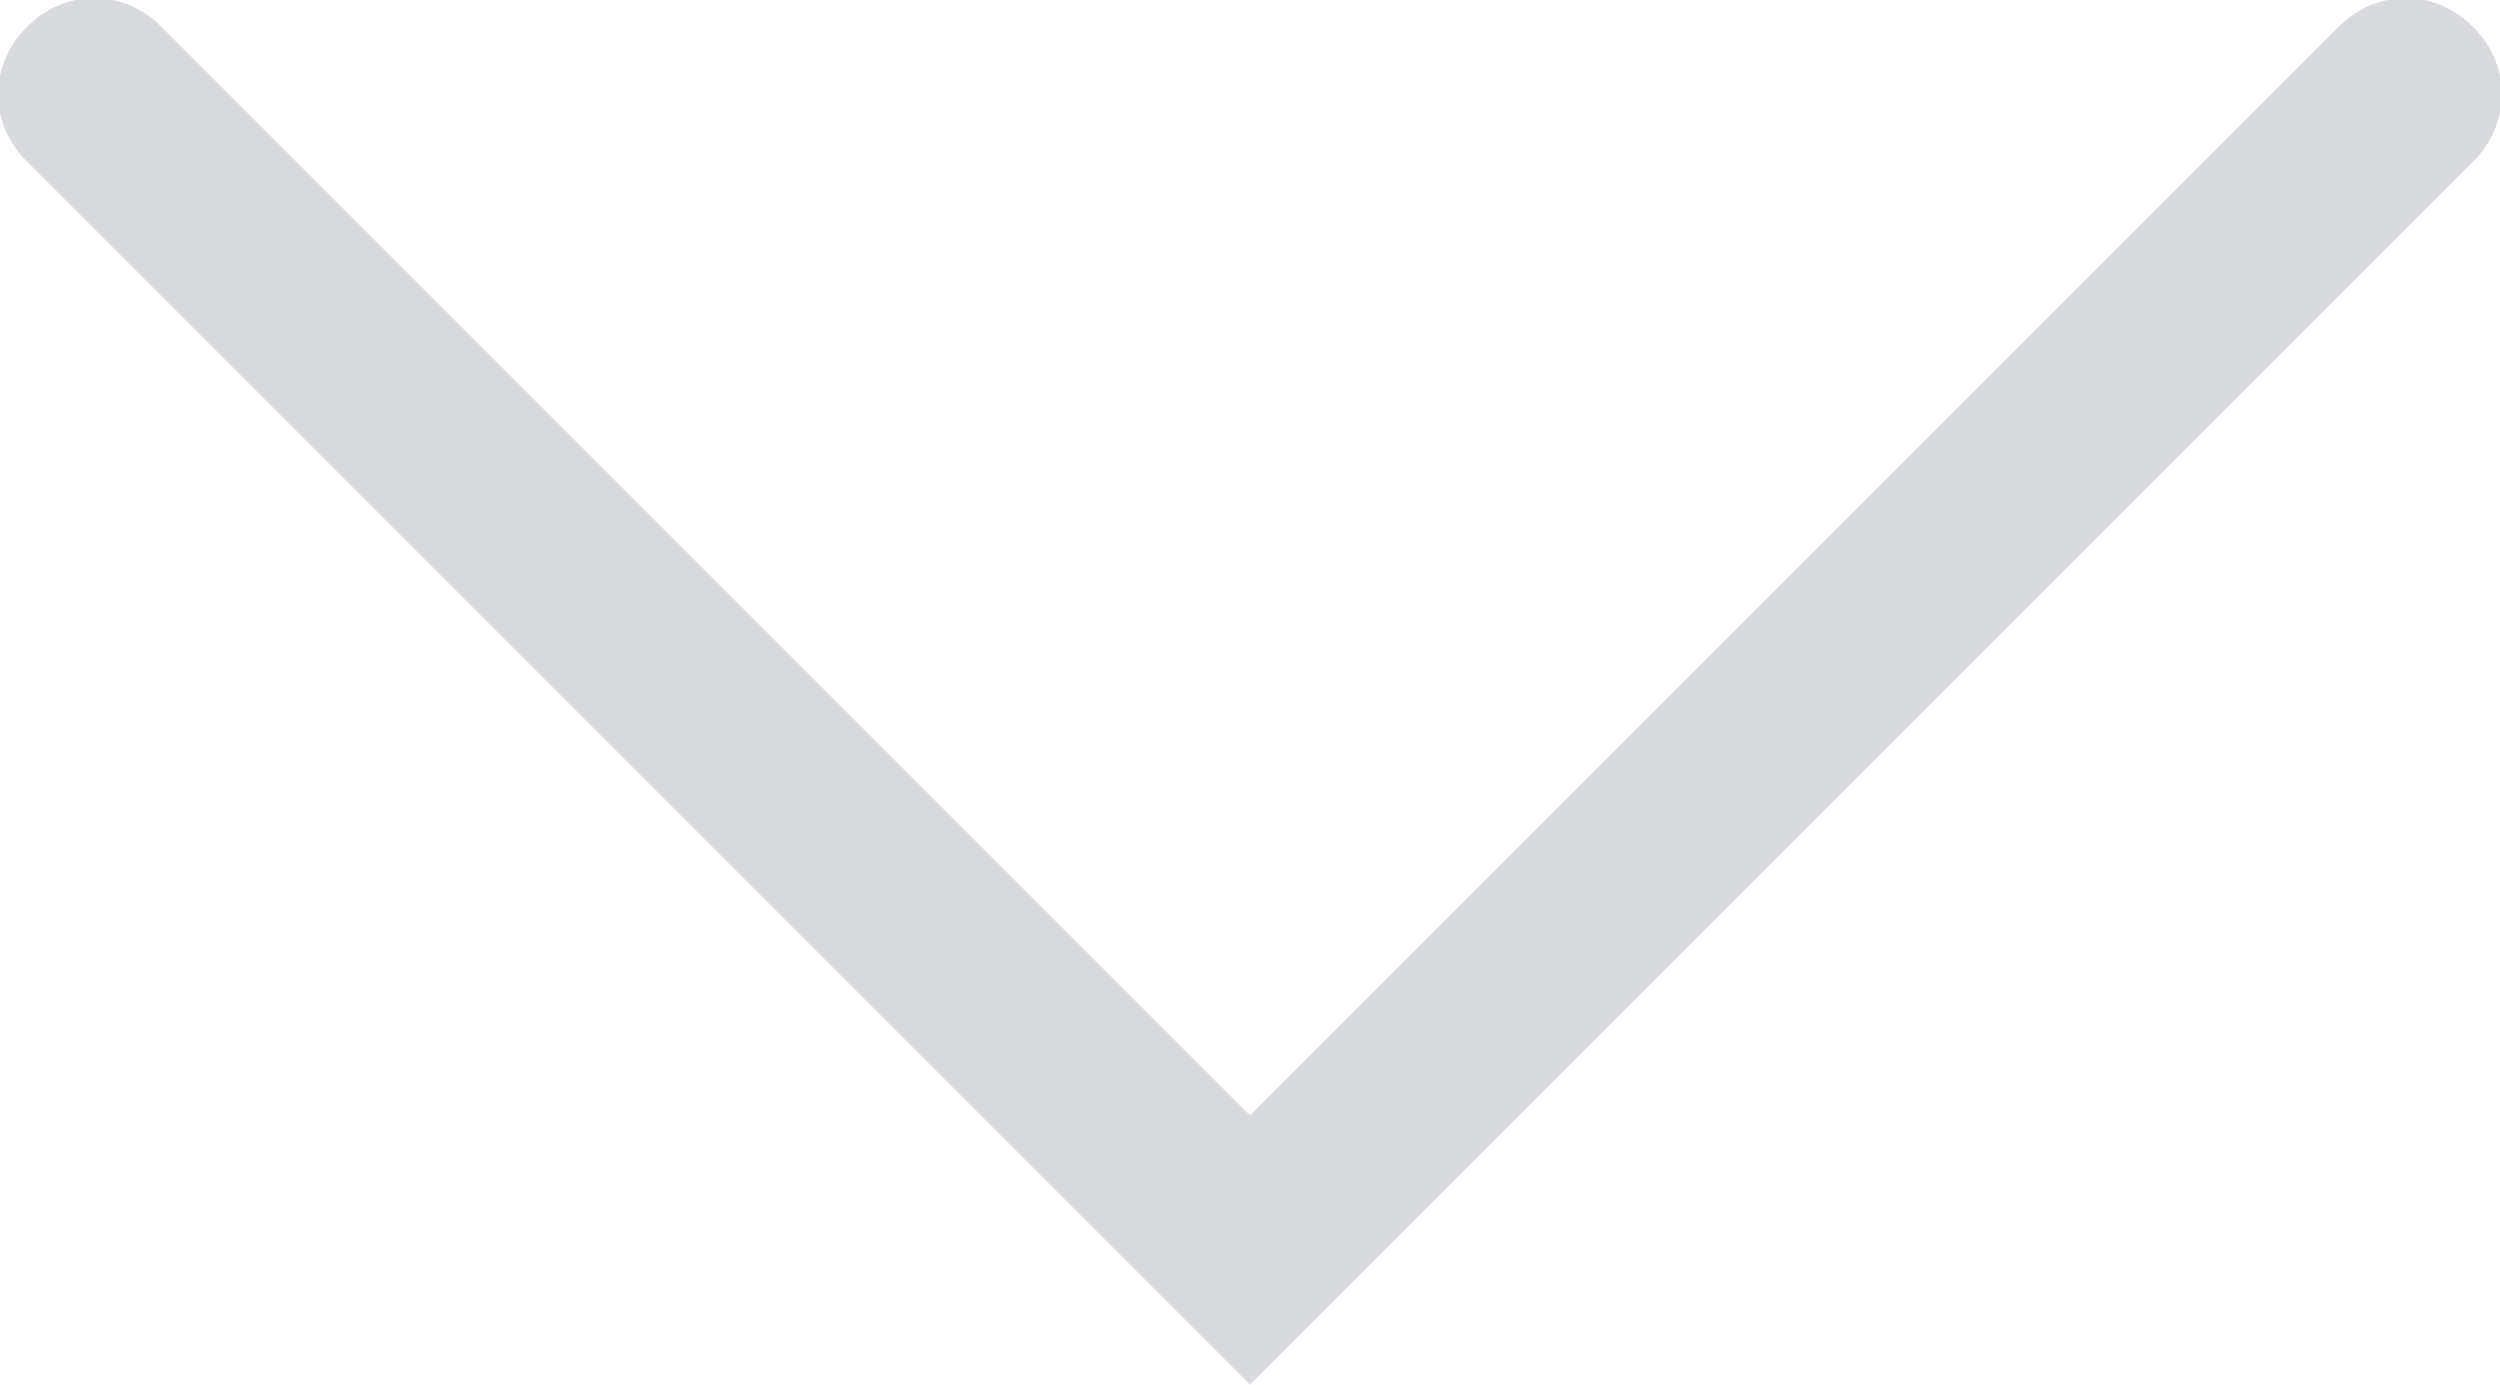 <svg enable-background="new 0 0 65 36" viewBox="0 0 65 36" xmlns="http://www.w3.org/2000/svg"><path d="m32.5 36-31.8-31.8c-1-1-1-2.5 0-3.5s2.5-1 3.5 0l28.3 28.3 28.3-28.3c1-1 2.5-1 3.5 0s1 2.5 0 3.5z" fill="#d8dadd"/></svg>